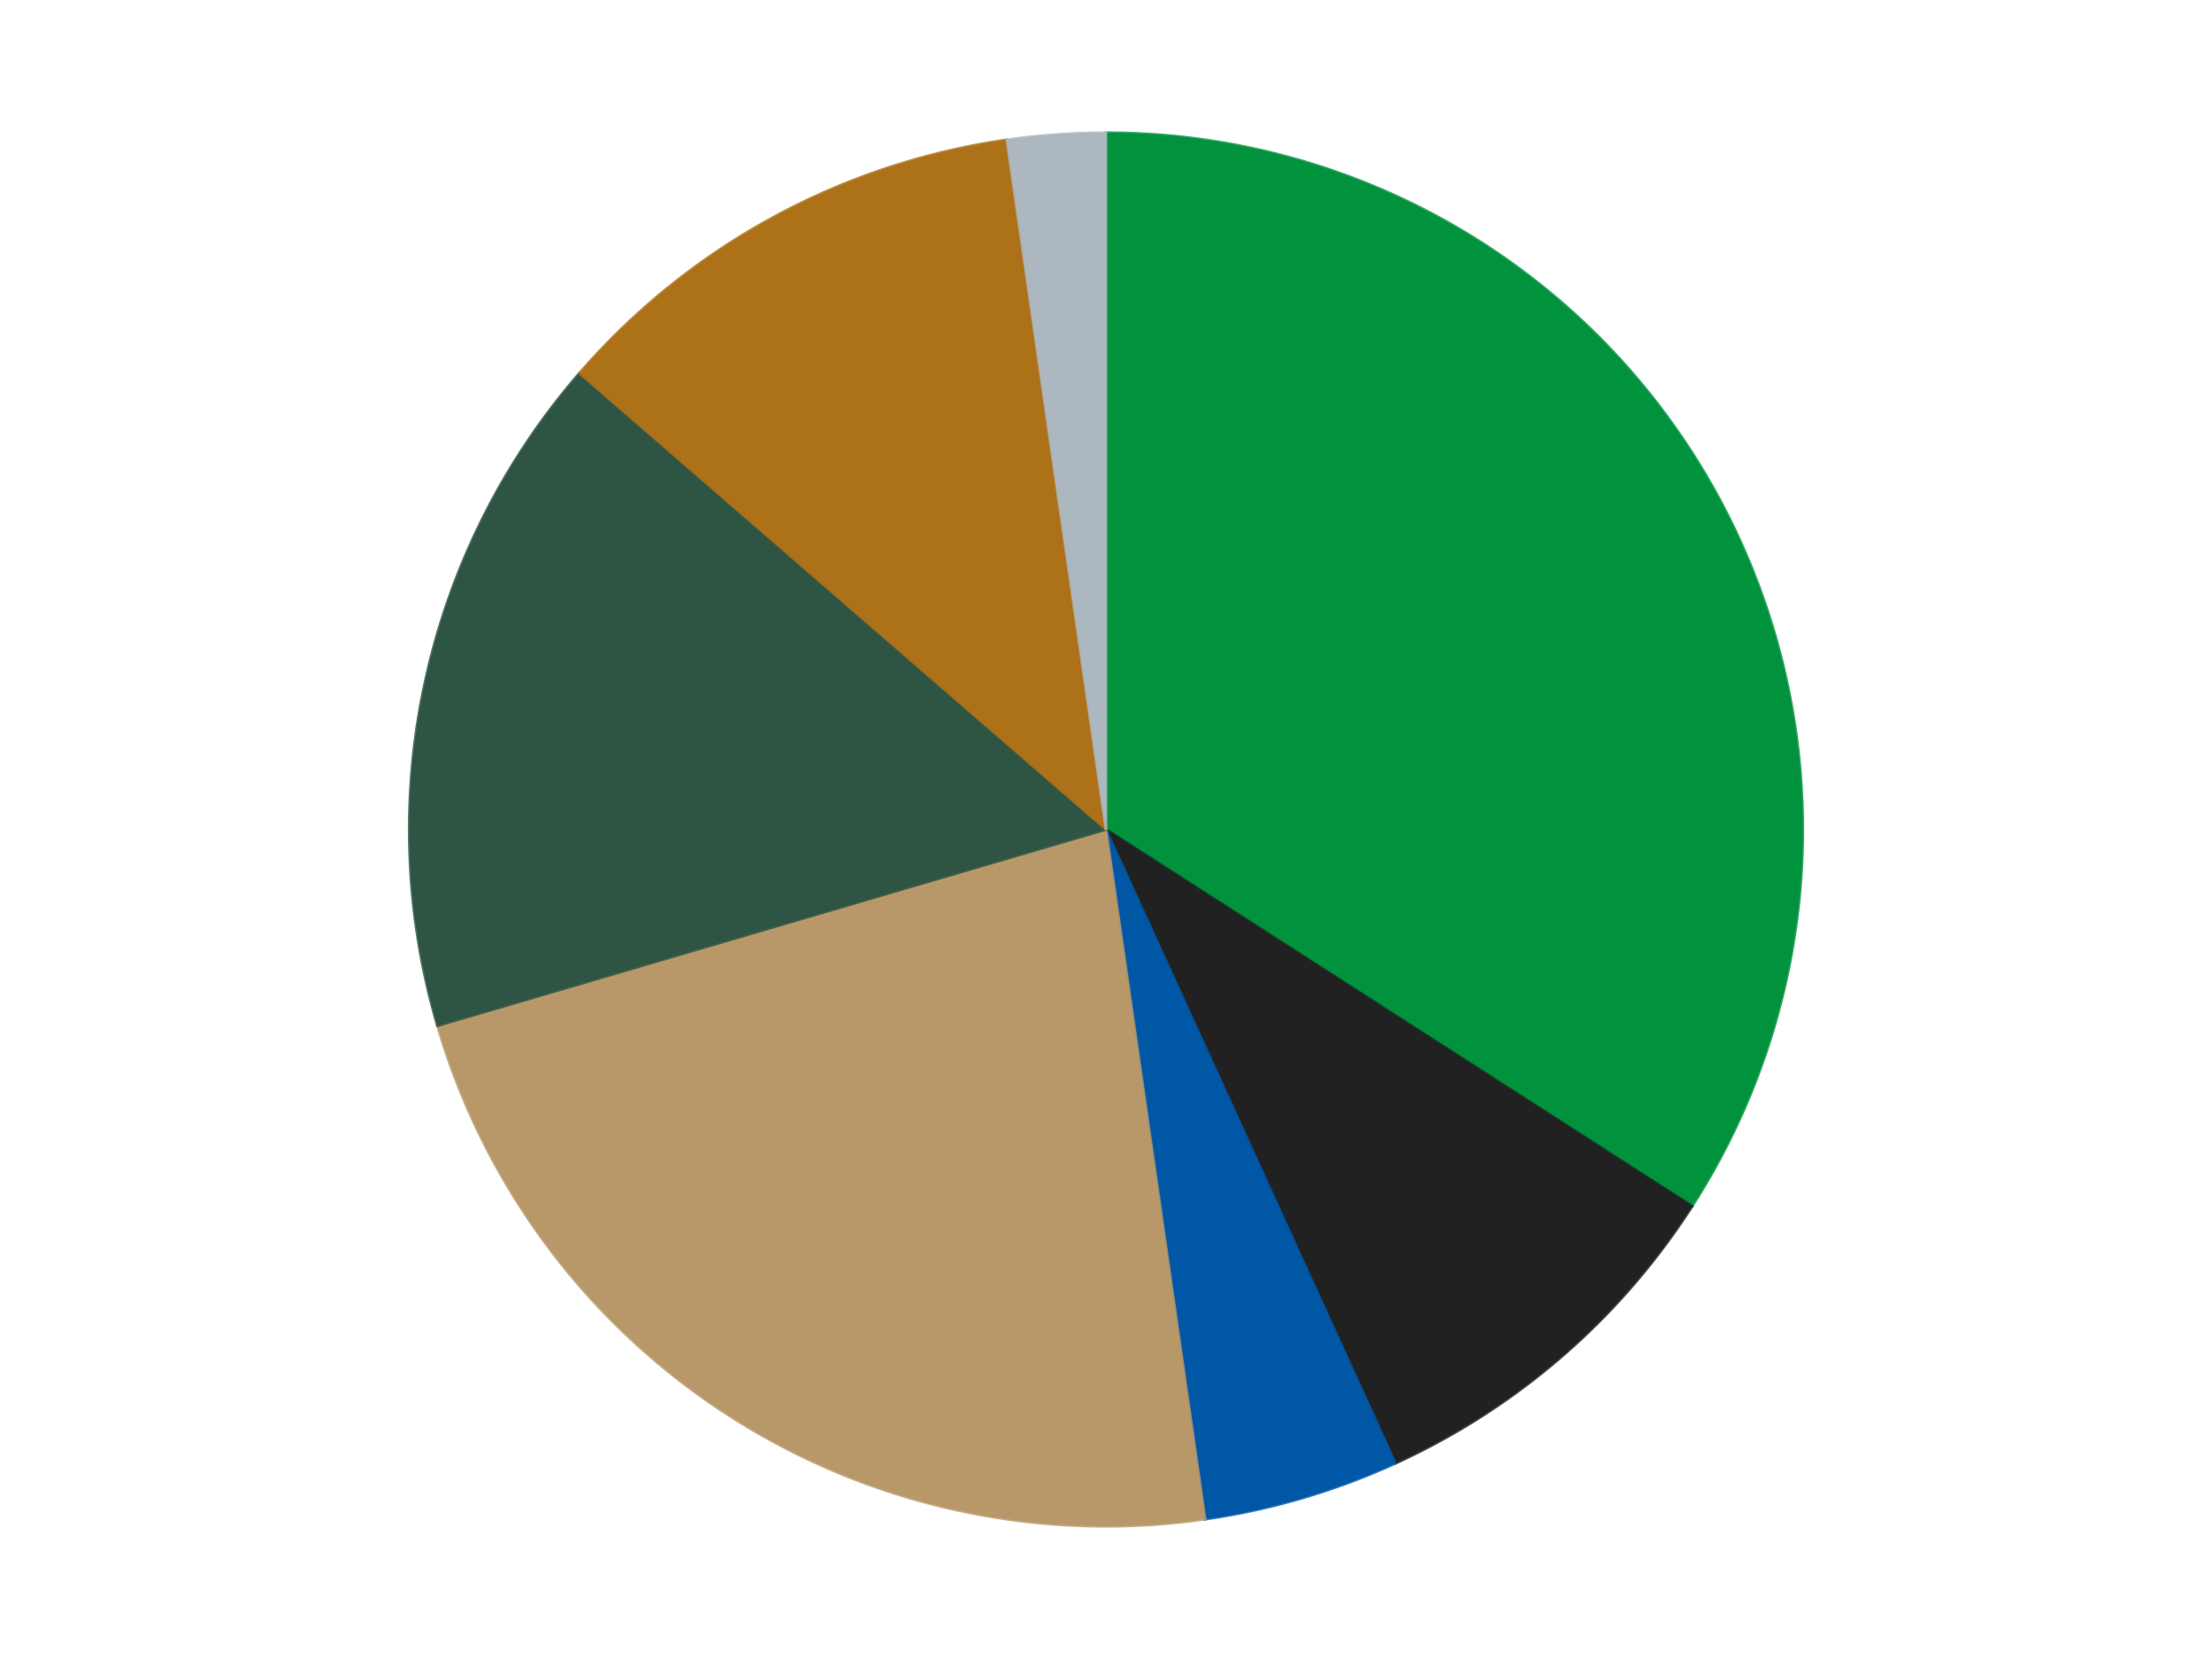 <?xml version='1.0' encoding='utf-8'?>
<svg xmlns="http://www.w3.org/2000/svg" xmlns:xlink="http://www.w3.org/1999/xlink" id="chart-9a2519a4-953c-48b8-ab26-2e194908a072" class="pygal-chart" viewBox="0 0 800 600"><!--Generated with pygal 3.0.4 (lxml) ©Kozea 2012-2016 on 2024-07-06--><!--http://pygal.org--><!--http://github.com/Kozea/pygal--><defs><style type="text/css">#chart-9a2519a4-953c-48b8-ab26-2e194908a072{-webkit-user-select:none;-webkit-font-smoothing:antialiased;font-family:Consolas,"Liberation Mono",Menlo,Courier,monospace}#chart-9a2519a4-953c-48b8-ab26-2e194908a072 .title{font-family:Consolas,"Liberation Mono",Menlo,Courier,monospace;font-size:16px}#chart-9a2519a4-953c-48b8-ab26-2e194908a072 .legends .legend text{font-family:Consolas,"Liberation Mono",Menlo,Courier,monospace;font-size:14px}#chart-9a2519a4-953c-48b8-ab26-2e194908a072 .axis text{font-family:Consolas,"Liberation Mono",Menlo,Courier,monospace;font-size:10px}#chart-9a2519a4-953c-48b8-ab26-2e194908a072 .axis text.major{font-family:Consolas,"Liberation Mono",Menlo,Courier,monospace;font-size:10px}#chart-9a2519a4-953c-48b8-ab26-2e194908a072 .text-overlay text.value{font-family:Consolas,"Liberation Mono",Menlo,Courier,monospace;font-size:16px}#chart-9a2519a4-953c-48b8-ab26-2e194908a072 .text-overlay text.label{font-family:Consolas,"Liberation Mono",Menlo,Courier,monospace;font-size:10px}#chart-9a2519a4-953c-48b8-ab26-2e194908a072 .tooltip{font-family:Consolas,"Liberation Mono",Menlo,Courier,monospace;font-size:14px}#chart-9a2519a4-953c-48b8-ab26-2e194908a072 text.no_data{font-family:Consolas,"Liberation Mono",Menlo,Courier,monospace;font-size:64px}
#chart-9a2519a4-953c-48b8-ab26-2e194908a072{background-color:transparent}#chart-9a2519a4-953c-48b8-ab26-2e194908a072 path,#chart-9a2519a4-953c-48b8-ab26-2e194908a072 line,#chart-9a2519a4-953c-48b8-ab26-2e194908a072 rect,#chart-9a2519a4-953c-48b8-ab26-2e194908a072 circle{-webkit-transition:150ms;-moz-transition:150ms;transition:150ms}#chart-9a2519a4-953c-48b8-ab26-2e194908a072 .graph &gt; .background{fill:transparent}#chart-9a2519a4-953c-48b8-ab26-2e194908a072 .plot &gt; .background{fill:transparent}#chart-9a2519a4-953c-48b8-ab26-2e194908a072 .graph{fill:rgba(0,0,0,.87)}#chart-9a2519a4-953c-48b8-ab26-2e194908a072 text.no_data{fill:rgba(0,0,0,1)}#chart-9a2519a4-953c-48b8-ab26-2e194908a072 .title{fill:rgba(0,0,0,1)}#chart-9a2519a4-953c-48b8-ab26-2e194908a072 .legends .legend text{fill:rgba(0,0,0,.87)}#chart-9a2519a4-953c-48b8-ab26-2e194908a072 .legends .legend:hover text{fill:rgba(0,0,0,1)}#chart-9a2519a4-953c-48b8-ab26-2e194908a072 .axis .line{stroke:rgba(0,0,0,1)}#chart-9a2519a4-953c-48b8-ab26-2e194908a072 .axis .guide.line{stroke:rgba(0,0,0,.54)}#chart-9a2519a4-953c-48b8-ab26-2e194908a072 .axis .major.line{stroke:rgba(0,0,0,.87)}#chart-9a2519a4-953c-48b8-ab26-2e194908a072 .axis text.major{fill:rgba(0,0,0,1)}#chart-9a2519a4-953c-48b8-ab26-2e194908a072 .axis.y .guides:hover .guide.line,#chart-9a2519a4-953c-48b8-ab26-2e194908a072 .line-graph .axis.x .guides:hover .guide.line,#chart-9a2519a4-953c-48b8-ab26-2e194908a072 .stackedline-graph .axis.x .guides:hover .guide.line,#chart-9a2519a4-953c-48b8-ab26-2e194908a072 .xy-graph .axis.x .guides:hover .guide.line{stroke:rgba(0,0,0,1)}#chart-9a2519a4-953c-48b8-ab26-2e194908a072 .axis .guides:hover text{fill:rgba(0,0,0,1)}#chart-9a2519a4-953c-48b8-ab26-2e194908a072 .reactive{fill-opacity:1.0;stroke-opacity:.8;stroke-width:1}#chart-9a2519a4-953c-48b8-ab26-2e194908a072 .ci{stroke:rgba(0,0,0,.87)}#chart-9a2519a4-953c-48b8-ab26-2e194908a072 .reactive.active,#chart-9a2519a4-953c-48b8-ab26-2e194908a072 .active .reactive{fill-opacity:0.6;stroke-opacity:.9;stroke-width:4}#chart-9a2519a4-953c-48b8-ab26-2e194908a072 .ci .reactive.active{stroke-width:1.5}#chart-9a2519a4-953c-48b8-ab26-2e194908a072 .series text{fill:rgba(0,0,0,1)}#chart-9a2519a4-953c-48b8-ab26-2e194908a072 .tooltip rect{fill:transparent;stroke:rgba(0,0,0,1);-webkit-transition:opacity 150ms;-moz-transition:opacity 150ms;transition:opacity 150ms}#chart-9a2519a4-953c-48b8-ab26-2e194908a072 .tooltip .label{fill:rgba(0,0,0,.87)}#chart-9a2519a4-953c-48b8-ab26-2e194908a072 .tooltip .label{fill:rgba(0,0,0,.87)}#chart-9a2519a4-953c-48b8-ab26-2e194908a072 .tooltip .legend{font-size:.8em;fill:rgba(0,0,0,.54)}#chart-9a2519a4-953c-48b8-ab26-2e194908a072 .tooltip .x_label{font-size:.6em;fill:rgba(0,0,0,1)}#chart-9a2519a4-953c-48b8-ab26-2e194908a072 .tooltip .xlink{font-size:.5em;text-decoration:underline}#chart-9a2519a4-953c-48b8-ab26-2e194908a072 .tooltip .value{font-size:1.5em}#chart-9a2519a4-953c-48b8-ab26-2e194908a072 .bound{font-size:.5em}#chart-9a2519a4-953c-48b8-ab26-2e194908a072 .max-value{font-size:.75em;fill:rgba(0,0,0,.54)}#chart-9a2519a4-953c-48b8-ab26-2e194908a072 .map-element{fill:transparent;stroke:rgba(0,0,0,.54) !important}#chart-9a2519a4-953c-48b8-ab26-2e194908a072 .map-element .reactive{fill-opacity:inherit;stroke-opacity:inherit}#chart-9a2519a4-953c-48b8-ab26-2e194908a072 .color-0,#chart-9a2519a4-953c-48b8-ab26-2e194908a072 .color-0 a:visited{stroke:#F44336;fill:#F44336}#chart-9a2519a4-953c-48b8-ab26-2e194908a072 .color-1,#chart-9a2519a4-953c-48b8-ab26-2e194908a072 .color-1 a:visited{stroke:#3F51B5;fill:#3F51B5}#chart-9a2519a4-953c-48b8-ab26-2e194908a072 .color-2,#chart-9a2519a4-953c-48b8-ab26-2e194908a072 .color-2 a:visited{stroke:#009688;fill:#009688}#chart-9a2519a4-953c-48b8-ab26-2e194908a072 .color-3,#chart-9a2519a4-953c-48b8-ab26-2e194908a072 .color-3 a:visited{stroke:#FFC107;fill:#FFC107}#chart-9a2519a4-953c-48b8-ab26-2e194908a072 .color-4,#chart-9a2519a4-953c-48b8-ab26-2e194908a072 .color-4 a:visited{stroke:#FF5722;fill:#FF5722}#chart-9a2519a4-953c-48b8-ab26-2e194908a072 .color-5,#chart-9a2519a4-953c-48b8-ab26-2e194908a072 .color-5 a:visited{stroke:#9C27B0;fill:#9C27B0}#chart-9a2519a4-953c-48b8-ab26-2e194908a072 .color-6,#chart-9a2519a4-953c-48b8-ab26-2e194908a072 .color-6 a:visited{stroke:#03A9F4;fill:#03A9F4}#chart-9a2519a4-953c-48b8-ab26-2e194908a072 .text-overlay .color-0 text{fill:black}#chart-9a2519a4-953c-48b8-ab26-2e194908a072 .text-overlay .color-1 text{fill:black}#chart-9a2519a4-953c-48b8-ab26-2e194908a072 .text-overlay .color-2 text{fill:black}#chart-9a2519a4-953c-48b8-ab26-2e194908a072 .text-overlay .color-3 text{fill:black}#chart-9a2519a4-953c-48b8-ab26-2e194908a072 .text-overlay .color-4 text{fill:black}#chart-9a2519a4-953c-48b8-ab26-2e194908a072 .text-overlay .color-5 text{fill:black}#chart-9a2519a4-953c-48b8-ab26-2e194908a072 .text-overlay .color-6 text{fill:black}
#chart-9a2519a4-953c-48b8-ab26-2e194908a072 text.no_data{text-anchor:middle}#chart-9a2519a4-953c-48b8-ab26-2e194908a072 .guide.line{fill:none}#chart-9a2519a4-953c-48b8-ab26-2e194908a072 .centered{text-anchor:middle}#chart-9a2519a4-953c-48b8-ab26-2e194908a072 .title{text-anchor:middle}#chart-9a2519a4-953c-48b8-ab26-2e194908a072 .legends .legend text{fill-opacity:1}#chart-9a2519a4-953c-48b8-ab26-2e194908a072 .axis.x text{text-anchor:middle}#chart-9a2519a4-953c-48b8-ab26-2e194908a072 .axis.x:not(.web) text[transform]{text-anchor:start}#chart-9a2519a4-953c-48b8-ab26-2e194908a072 .axis.x:not(.web) text[transform].backwards{text-anchor:end}#chart-9a2519a4-953c-48b8-ab26-2e194908a072 .axis.y text{text-anchor:end}#chart-9a2519a4-953c-48b8-ab26-2e194908a072 .axis.y text[transform].backwards{text-anchor:start}#chart-9a2519a4-953c-48b8-ab26-2e194908a072 .axis.y2 text{text-anchor:start}#chart-9a2519a4-953c-48b8-ab26-2e194908a072 .axis.y2 text[transform].backwards{text-anchor:end}#chart-9a2519a4-953c-48b8-ab26-2e194908a072 .axis .guide.line{stroke-dasharray:4,4;stroke:black}#chart-9a2519a4-953c-48b8-ab26-2e194908a072 .axis .major.guide.line{stroke-dasharray:6,6;stroke:black}#chart-9a2519a4-953c-48b8-ab26-2e194908a072 .horizontal .axis.y .guide.line,#chart-9a2519a4-953c-48b8-ab26-2e194908a072 .horizontal .axis.y2 .guide.line,#chart-9a2519a4-953c-48b8-ab26-2e194908a072 .vertical .axis.x .guide.line{opacity:0}#chart-9a2519a4-953c-48b8-ab26-2e194908a072 .horizontal .axis.always_show .guide.line,#chart-9a2519a4-953c-48b8-ab26-2e194908a072 .vertical .axis.always_show .guide.line{opacity:1 !important}#chart-9a2519a4-953c-48b8-ab26-2e194908a072 .axis.y .guides:hover .guide.line,#chart-9a2519a4-953c-48b8-ab26-2e194908a072 .axis.y2 .guides:hover .guide.line,#chart-9a2519a4-953c-48b8-ab26-2e194908a072 .axis.x .guides:hover .guide.line{opacity:1}#chart-9a2519a4-953c-48b8-ab26-2e194908a072 .axis .guides:hover text{opacity:1}#chart-9a2519a4-953c-48b8-ab26-2e194908a072 .nofill{fill:none}#chart-9a2519a4-953c-48b8-ab26-2e194908a072 .subtle-fill{fill-opacity:.2}#chart-9a2519a4-953c-48b8-ab26-2e194908a072 .dot{stroke-width:1px;fill-opacity:1;stroke-opacity:1}#chart-9a2519a4-953c-48b8-ab26-2e194908a072 .dot.active{stroke-width:5px}#chart-9a2519a4-953c-48b8-ab26-2e194908a072 .dot.negative{fill:transparent}#chart-9a2519a4-953c-48b8-ab26-2e194908a072 text,#chart-9a2519a4-953c-48b8-ab26-2e194908a072 tspan{stroke:none !important}#chart-9a2519a4-953c-48b8-ab26-2e194908a072 .series text.active{opacity:1}#chart-9a2519a4-953c-48b8-ab26-2e194908a072 .tooltip rect{fill-opacity:.95;stroke-width:.5}#chart-9a2519a4-953c-48b8-ab26-2e194908a072 .tooltip text{fill-opacity:1}#chart-9a2519a4-953c-48b8-ab26-2e194908a072 .showable{visibility:hidden}#chart-9a2519a4-953c-48b8-ab26-2e194908a072 .showable.shown{visibility:visible}#chart-9a2519a4-953c-48b8-ab26-2e194908a072 .gauge-background{fill:rgba(229,229,229,1);stroke:none}#chart-9a2519a4-953c-48b8-ab26-2e194908a072 .bg-lines{stroke:transparent;stroke-width:2px}</style><script type="text/javascript">window.pygal = window.pygal || {};window.pygal.config = window.pygal.config || {};window.pygal.config['9a2519a4-953c-48b8-ab26-2e194908a072'] = {"allow_interruptions": false, "box_mode": "extremes", "classes": ["pygal-chart"], "css": ["file://style.css", "file://graph.css"], "defs": [], "disable_xml_declaration": false, "dots_size": 2.5, "dynamic_print_values": false, "explicit_size": false, "fill": false, "force_uri_protocol": "https", "formatter": null, "half_pie": false, "height": 600, "include_x_axis": false, "inner_radius": 0, "interpolate": null, "interpolation_parameters": {}, "interpolation_precision": 250, "inverse_y_axis": false, "js": ["//kozea.github.io/pygal.js/2.0.x/pygal-tooltips.min.js"], "legend_at_bottom": false, "legend_at_bottom_columns": null, "legend_box_size": 12, "logarithmic": false, "margin": 20, "margin_bottom": null, "margin_left": null, "margin_right": null, "margin_top": null, "max_scale": 16, "min_scale": 4, "missing_value_fill_truncation": "x", "no_data_text": "No data", "no_prefix": false, "order_min": null, "pretty_print": false, "print_labels": false, "print_values": false, "print_values_position": "center", "print_zeroes": true, "range": null, "rounded_bars": null, "secondary_range": null, "show_dots": true, "show_legend": false, "show_minor_x_labels": true, "show_minor_y_labels": true, "show_only_major_dots": false, "show_x_guides": false, "show_x_labels": true, "show_y_guides": true, "show_y_labels": true, "spacing": 10, "stack_from_top": false, "strict": false, "stroke": true, "stroke_style": null, "style": {"background": "transparent", "ci_colors": [], "colors": ["#F44336", "#3F51B5", "#009688", "#FFC107", "#FF5722", "#9C27B0", "#03A9F4", "#8BC34A", "#FF9800", "#E91E63", "#2196F3", "#4CAF50", "#FFEB3B", "#673AB7", "#00BCD4", "#CDDC39", "#9E9E9E", "#607D8B"], "dot_opacity": "1", "font_family": "Consolas, \"Liberation Mono\", Menlo, Courier, monospace", "foreground": "rgba(0, 0, 0, .87)", "foreground_strong": "rgba(0, 0, 0, 1)", "foreground_subtle": "rgba(0, 0, 0, .54)", "guide_stroke_color": "black", "guide_stroke_dasharray": "4,4", "label_font_family": "Consolas, \"Liberation Mono\", Menlo, Courier, monospace", "label_font_size": 10, "legend_font_family": "Consolas, \"Liberation Mono\", Menlo, Courier, monospace", "legend_font_size": 14, "major_guide_stroke_color": "black", "major_guide_stroke_dasharray": "6,6", "major_label_font_family": "Consolas, \"Liberation Mono\", Menlo, Courier, monospace", "major_label_font_size": 10, "no_data_font_family": "Consolas, \"Liberation Mono\", Menlo, Courier, monospace", "no_data_font_size": 64, "opacity": "1.0", "opacity_hover": "0.6", "plot_background": "transparent", "stroke_opacity": ".8", "stroke_opacity_hover": ".9", "stroke_width": "1", "stroke_width_hover": "4", "title_font_family": "Consolas, \"Liberation Mono\", Menlo, Courier, monospace", "title_font_size": 16, "tooltip_font_family": "Consolas, \"Liberation Mono\", Menlo, Courier, monospace", "tooltip_font_size": 14, "transition": "150ms", "value_background": "rgba(229, 229, 229, 1)", "value_colors": [], "value_font_family": "Consolas, \"Liberation Mono\", Menlo, Courier, monospace", "value_font_size": 16, "value_label_font_family": "Consolas, \"Liberation Mono\", Menlo, Courier, monospace", "value_label_font_size": 10}, "title": null, "tooltip_border_radius": 0, "tooltip_fancy_mode": true, "truncate_label": null, "truncate_legend": null, "width": 800, "x_label_rotation": 0, "x_labels": null, "x_labels_major": null, "x_labels_major_count": null, "x_labels_major_every": null, "x_title": null, "xrange": null, "y_label_rotation": 0, "y_labels": null, "y_labels_major": null, "y_labels_major_count": null, "y_labels_major_every": null, "y_title": null, "zero": 0, "legends": ["Green", "Black", "Blue", "Dark Tan", "Dark Green", "Flat Dark Gold", "Pearl Light Gray"]}</script><script type="text/javascript" xlink:href="https://kozea.github.io/pygal.js/2.0.x/pygal-tooltips.min.js"/></defs><title>Pygal</title><g class="graph pie-graph vertical"><rect x="0" y="0" width="800" height="600" class="background"/><g transform="translate(20, 20)" class="plot"><rect x="0" y="0" width="760" height="560" class="background"/><g class="series serie-0 color-0"><g class="slices"><g class="slice" style="fill: #00923D; stroke: #00923D"><path d="M380 28 A252 252 0 0 1 591.996 416.241 L380 280 A0 0 0 0 0 380 280 z" class="slice reactive tooltip-trigger"/><desc class="value">15</desc><desc class="x centered">490.5875526854742</desc><desc class="y centered">219.61462767327282</desc></g></g></g><g class="series serie-1 color-1"><g class="slices"><g class="slice" style="fill: #212121; stroke: #212121"><path d="M591.996 416.241 A252 252 0 0 1 484.685 509.227 L380 280 A0 0 0 0 0 380 280 z" class="slice reactive tooltip-trigger"/><desc class="value">4</desc><desc class="x centered">462.51245247710597</desc><desc class="y centered">375.2244463686365</desc></g></g></g><g class="series serie-2 color-2"><g class="slices"><g class="slice" style="fill: #0057A6; stroke: #0057A6"><path d="M484.685 509.227 A252 252 0 0 1 415.863 529.435 L380 280 A0 0 0 0 0 380 280 z" class="slice reactive tooltip-trigger"/><desc class="value">2</desc><desc class="x centered">415.4983021620202</desc><desc class="y centered">400.89611467542665</desc></g></g></g><g class="series serie-3 color-3"><g class="slices"><g class="slice" style="fill: #B89869; stroke: #B89869"><path d="M415.863 529.435 A252 252 0 0 1 138.208 350.997 L380 280 A0 0 0 0 0 380 280 z" class="slice reactive tooltip-trigger"/><desc class="value">10</desc><desc class="x centered">311.87925700059475</desc><desc class="y centered">385.99794513672884</desc></g></g></g><g class="series serie-4 color-4"><g class="slices"><g class="slice" style="fill: #2E5543; stroke: #2E5543"><path d="M138.208 350.997 A252 252 0 0 1 189.551 114.975 L380 280 A0 0 0 0 0 380 280 z" class="slice reactive tooltip-trigger"/><desc class="value">7</desc><desc class="x centered">256.8794948876339</desc><desc class="y centered">253.21677351632502</desc></g></g></g><g class="series serie-5 color-5"><g class="slices"><g class="slice" style="fill: #AD7118; stroke: #AD7118"><path d="M189.551 114.975 A252 252 0 0 1 344.137 30.565 L380 280 A0 0 0 0 0 380 280 z" class="slice reactive tooltip-trigger"/><desc class="value">5</desc><desc class="x centered">319.6146276732728</desc><desc class="y centered">169.41244731452582</desc></g></g></g><g class="series serie-6 color-6"><g class="slices"><g class="slice" style="fill: #ACB7C0; stroke: #ACB7C0"><path d="M344.137 30.565 A252 252 0 0 1 380 28 L380 280 A0 0 0 0 0 380 280 z" class="slice reactive tooltip-trigger"/><desc class="value">1</desc><desc class="x centered">371.01126291689667</desc><desc class="y centered">154.32103355910806</desc></g></g></g></g><g class="titles"/><g transform="translate(20, 20)" class="plot overlay"><g class="series serie-0 color-0"/><g class="series serie-1 color-1"/><g class="series serie-2 color-2"/><g class="series serie-3 color-3"/><g class="series serie-4 color-4"/><g class="series serie-5 color-5"/><g class="series serie-6 color-6"/></g><g transform="translate(20, 20)" class="plot text-overlay"><g class="series serie-0 color-0"/><g class="series serie-1 color-1"/><g class="series serie-2 color-2"/><g class="series serie-3 color-3"/><g class="series serie-4 color-4"/><g class="series serie-5 color-5"/><g class="series serie-6 color-6"/></g><g transform="translate(20, 20)" class="plot tooltip-overlay"><g transform="translate(0 0)" style="opacity: 0" class="tooltip"><rect rx="0" ry="0" width="0" height="0" class="tooltip-box"/><g class="text"/></g></g></g></svg>